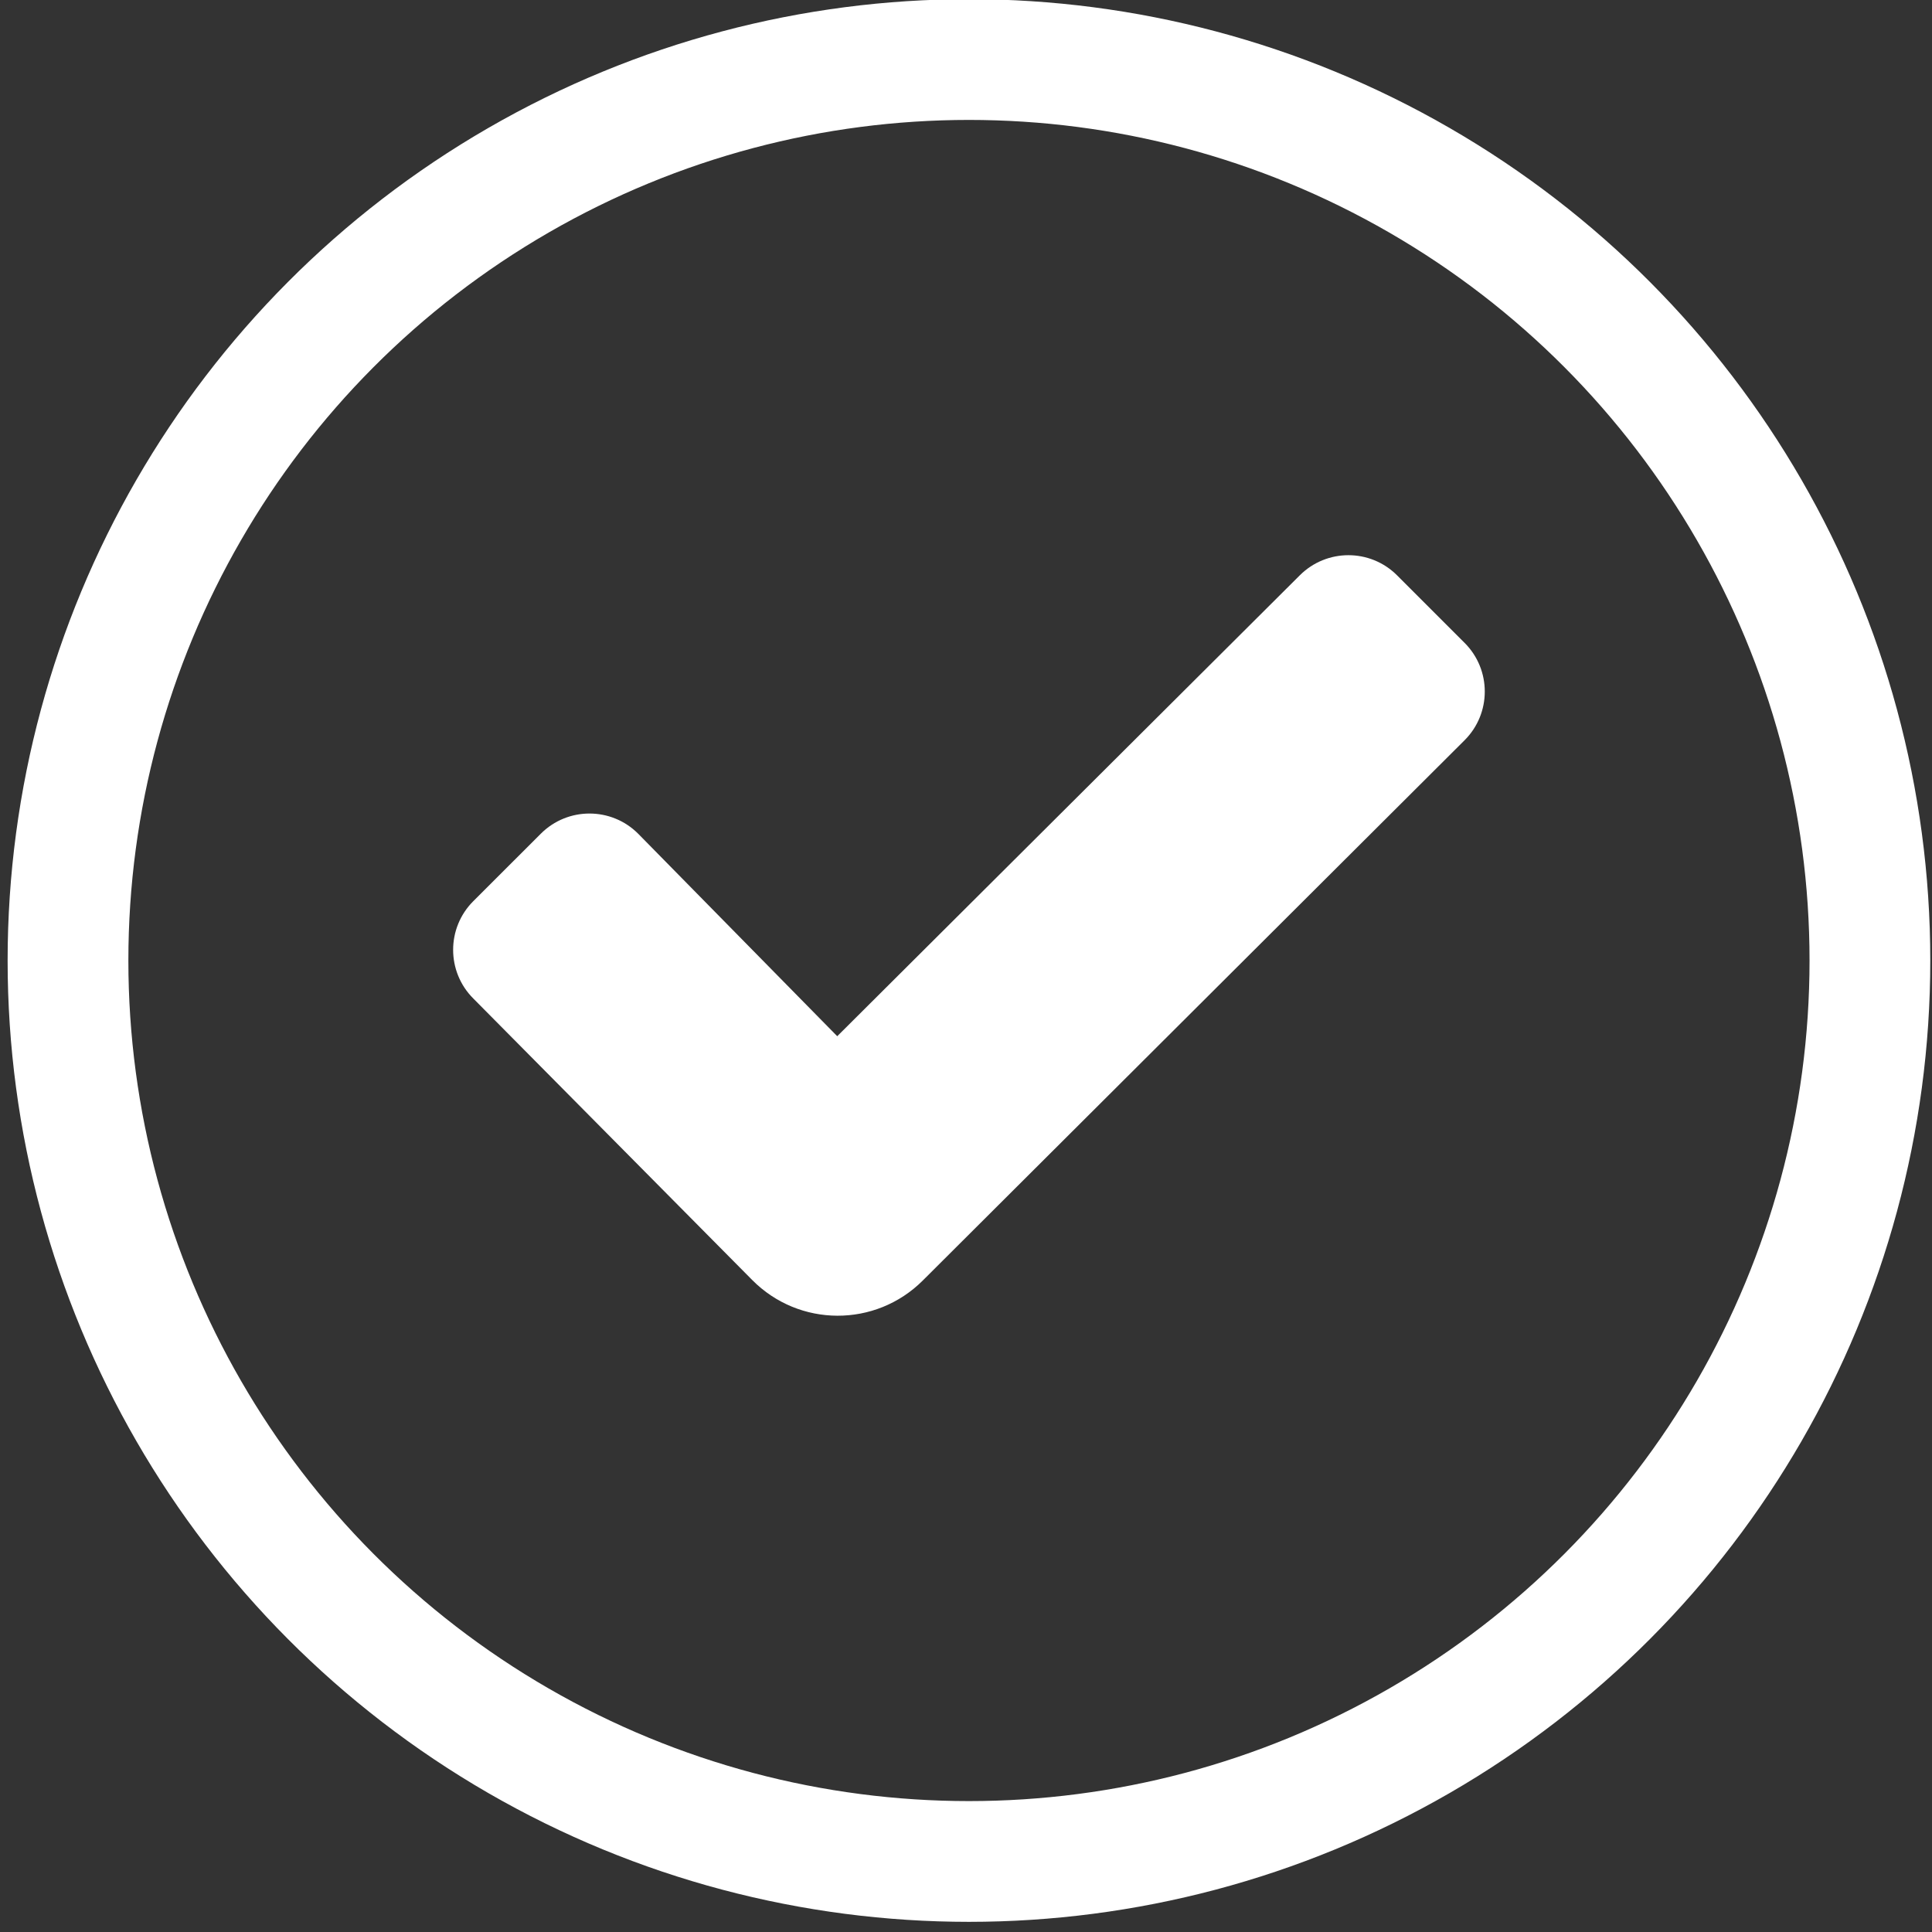 <?xml version="1.0" encoding="UTF-8" standalone="no"?>
<svg width="400px" height="400px" viewBox="0 0 400 400" version="1.1" xmlns="http://www.w3.org/2000/svg" xmlns:xlink="http://www.w3.org/1999/xlink">
    <rect x="0" y="0" width="400" height="400" fill="#333333" stroke="none"/>
    <!-- Generator: Sketch 3.6.1 (26313) - http://www.bohemiancoding.com/sketch -->
    <title>check_w</title>
    <desc>Created with Sketch.</desc>
    <defs></defs>
    <g id="Page-1" stroke="none" stroke-width="1" fill="none" fill-rule="evenodd">
        <g id="check_w">
            <ellipse id="Oval-4-Copy-5" stroke="#FFFFFF" stroke-width="25" cx="200.612" cy="198.863" rx="186.534" ry="186.534"></ellipse>
            <path d="M289.248,119.118 C283.687,113.557 274.677,113.557 269.105,119.118 L173.34,214.538 L132.118,172.605 C126.557,167.044 117.537,167.044 111.976,172.605 L97.987,186.582 C92.426,192.143 92.426,201.164 97.987,206.725 L155.745,265.019 C165.463,274.827 181.27,274.871 191.045,265.124 L303.236,153.249 C308.797,147.688 308.797,138.668 303.236,133.107 L289.248,119.118 Z" id="Imported-Layers" fill="#FFFFFF"></path>
        </g>
    </g>
</svg>